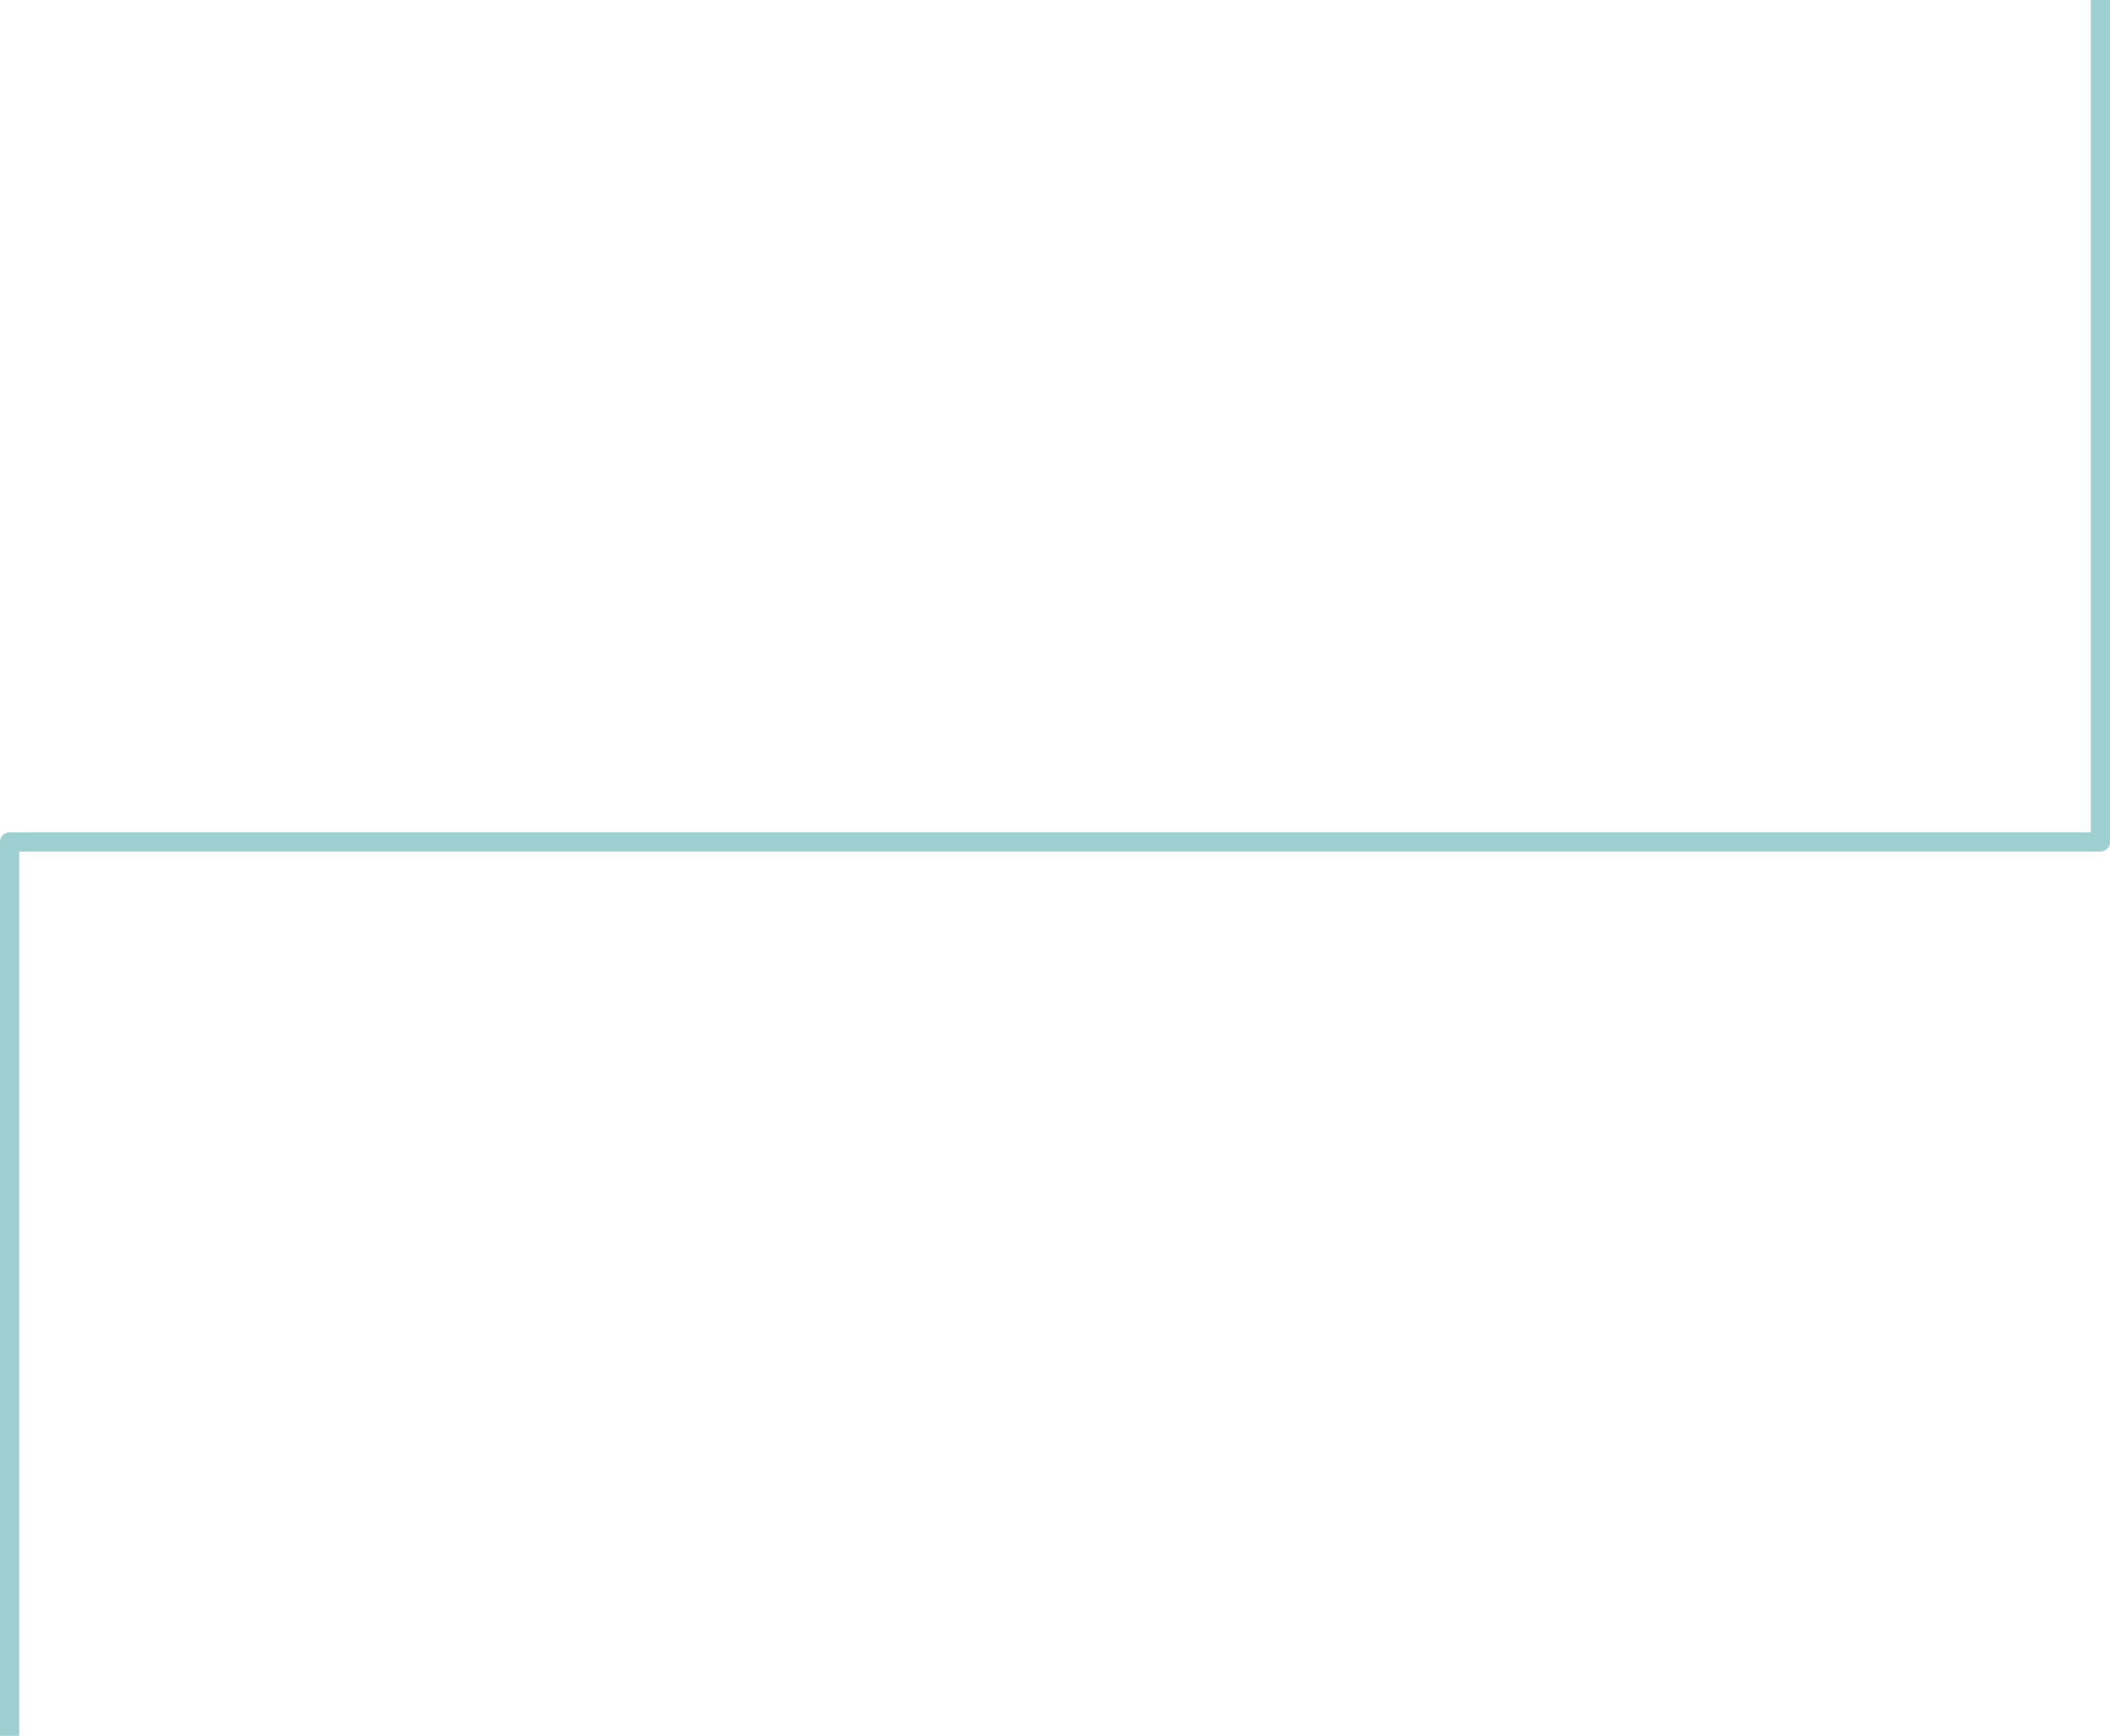 <svg width="220" height="181" viewBox="0 0 220 181" fill="none" xmlns="http://www.w3.org/2000/svg">
<path d="M1 181L1 87.79L219 87.79L219 0" stroke="#9ECFD1" stroke-width="2" stroke-linejoin="round"/>
</svg>
